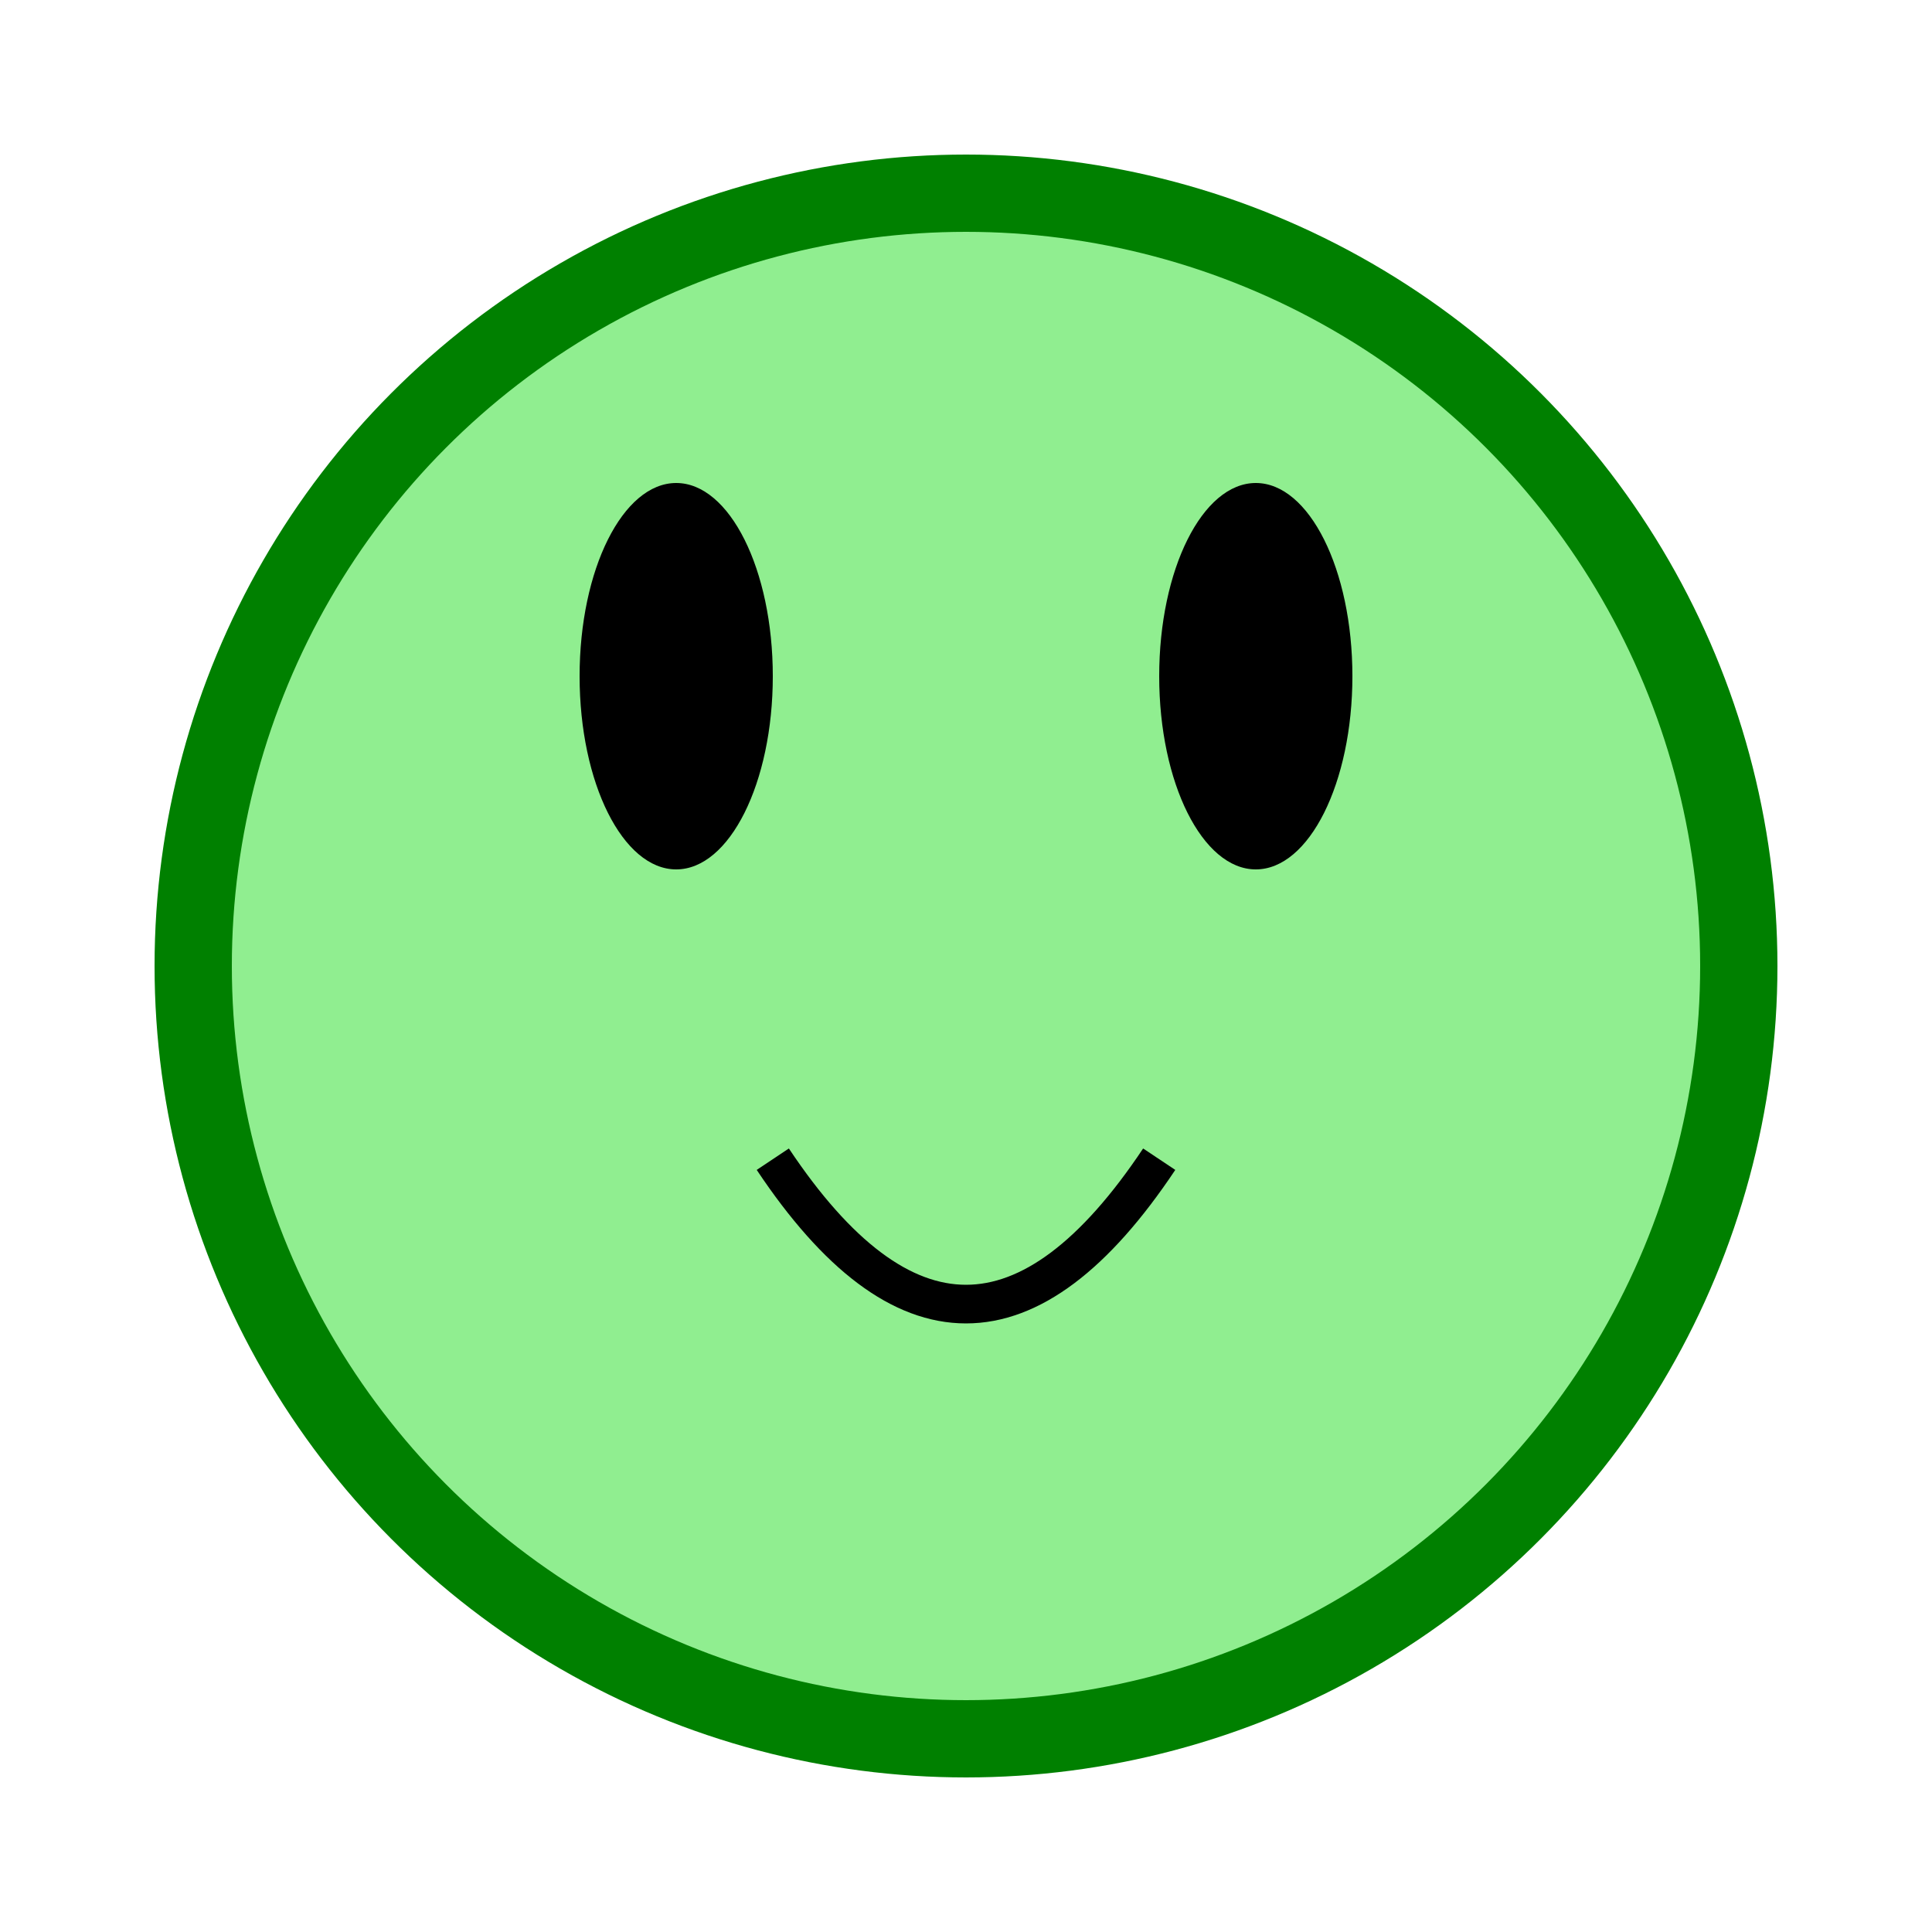 <svg xmlns="http://www.w3.org/2000/svg" viewBox="0 0 100 100">
  <circle cx="50" cy="50" r="40" stroke="green" stroke-width="4" fill="lightgreen" />
  <ellipse cx="35" cy="35" rx="5" ry="10" fill="black" />
  <ellipse cx="65" cy="35" rx="5" ry="10" fill="black" />
  <path d="M 40 60 Q 50 75 60 60" stroke="black" stroke-width="2" fill="none" />
</svg>
